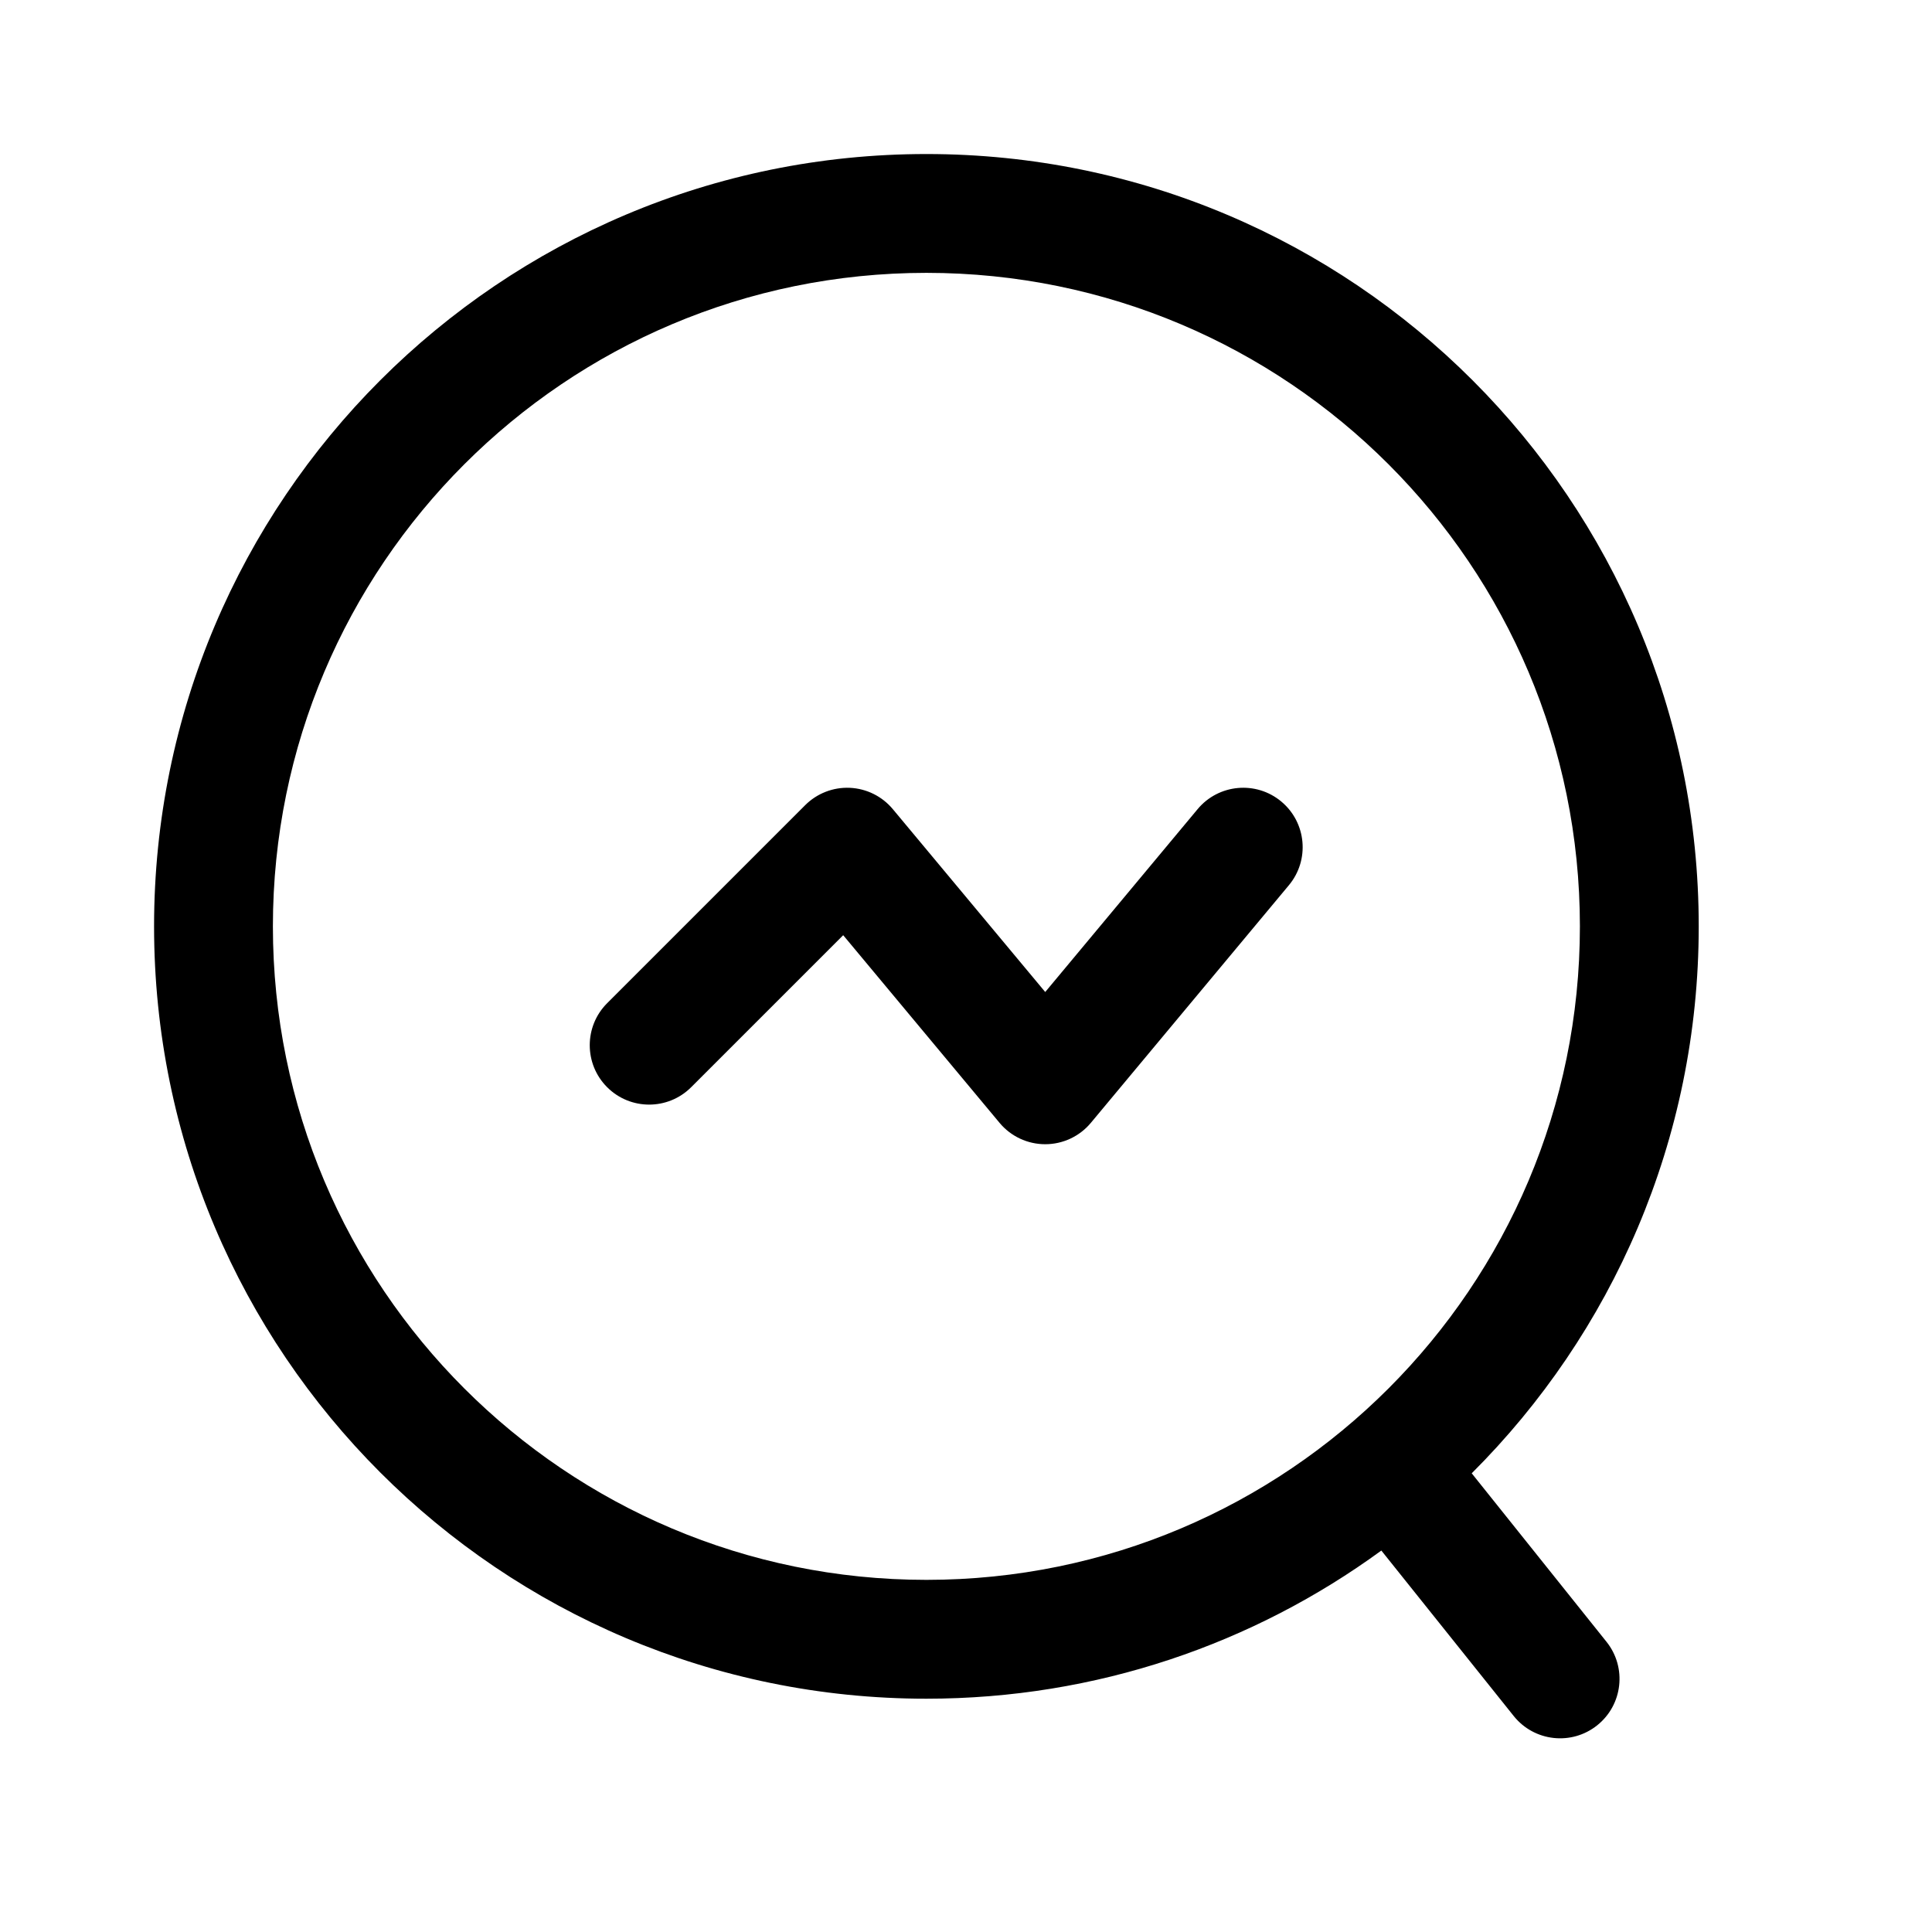 <?xml version="1.0" encoding="UTF-8"?>
<!-- The Best Svg Icon site in the world: iconSvg.co, Visit us! https://iconsvg.co -->
<svg fill="#000000" width="800px" height="800px" version="1.1" viewBox="144 144 512 512" xmlns="http://www.w3.org/2000/svg">
 <g>
  <path d="m485.57 378.59c5.566-6.68 4.664-16.609-2.016-22.176-6.68-5.566-16.609-4.664-22.176 2.019l-40.383 48.461-40.387-48.461c-2.832-3.402-6.961-5.449-11.383-5.652-4.418-0.199-8.715 1.469-11.844 4.598l-52.48 52.48c-6.148 6.148-6.148 16.113 0 22.262 6.148 6.148 16.117 6.148 22.266 0l40.289-40.285 41.441 49.73c2.992 3.59 7.422 5.664 12.098 5.664 4.672 0 9.102-2.074 12.094-5.664z"/>
  <path d="m184.83 389.5c0-113.04 91.637-204.68 204.68-204.68 113.04 0 204.67 91.637 204.67 204.68 0 56.625-22.996 107.88-60.16 144.94l35.719 44.652c5.43 6.789 4.332 16.695-2.461 22.129-6.789 5.43-16.695 4.332-22.129-2.461l-35.078-43.848c-33.816 24.691-75.488 39.262-120.56 39.262-113.04 0-204.68-91.637-204.68-204.67zm204.68-173.19c-95.648 0-173.19 77.539-173.19 173.19 0 95.645 77.539 173.18 173.19 173.18 95.645 0 173.18-77.539 173.18-173.18 0-95.648-77.539-173.19-173.18-173.19z" fill-rule="evenodd"/>
 </g>
</svg>